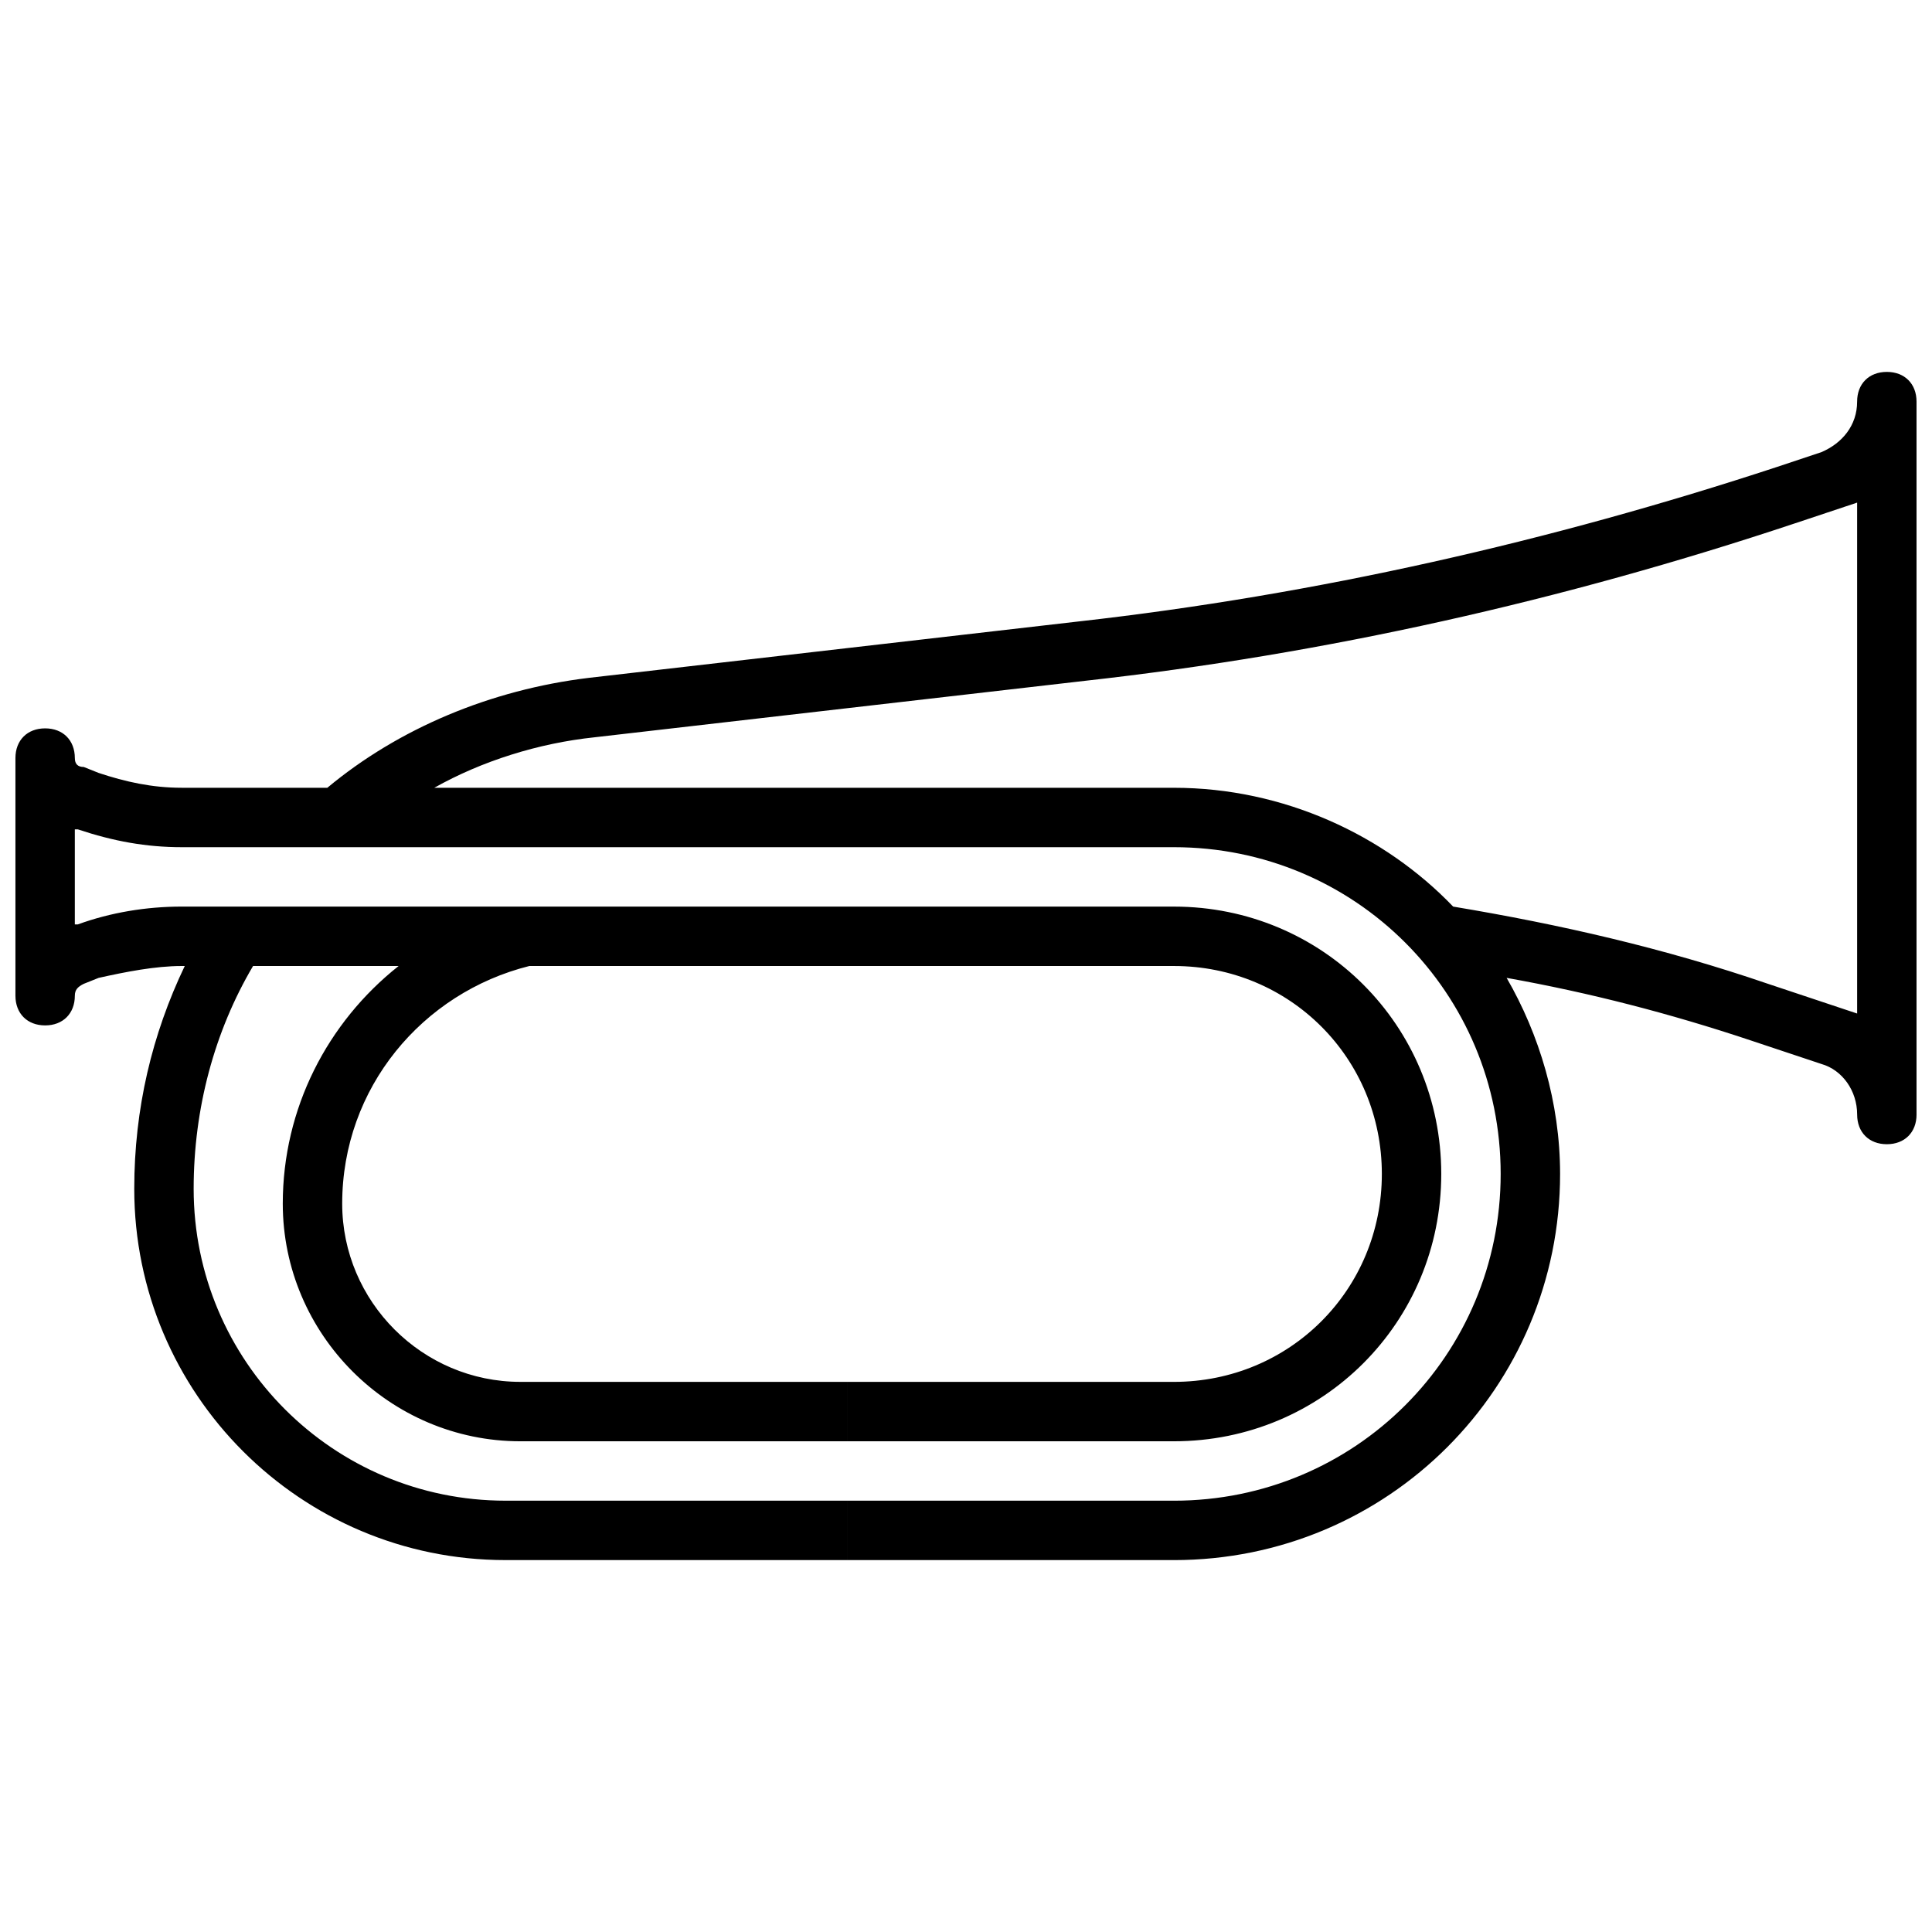 <?xml version="1.0" encoding="UTF-8"?>
<!-- Uploaded to: SVG Repo, www.svgrepo.com, Generator: SVG Repo Mixer Tools -->
<svg width="800px" height="800px" version="1.1" viewBox="144 144 512 512" xmlns="http://www.w3.org/2000/svg">
 <defs>
  <clipPath id="a">
   <path d="m148.09 242h503.81v316h-503.81z"/>
  </clipPath>
 </defs>
 <g clip-path="url(#a)">
  <path d="m455.1 352.77h-196.01c12.594-7.086 27.551-11.809 42.508-13.383l129.89-14.957c63.762-7.086 126.74-21.254 188.14-41.723l16.531-5.512v135.4l-23.617-7.871c-27.551-9.445-55.105-15.742-83.445-20.469-18.105-18.887-44.867-31.484-73.996-31.484zm196.8-102.34c0-4.723-3.148-7.871-7.871-7.871s-7.871 3.148-7.871 7.871c0 6.297-3.938 11.02-9.445 13.383l-11.809 3.938c-59.828 19.68-122.02 33.852-184.99 40.934l-129.89 14.957c-25.98 3.148-50.383 13.383-69.277 29.125h-38.574c-7.871 0-14.957-1.574-22.043-3.938l-3.938-1.574c-1.57 0.004-2.359-0.785-2.359-2.359 0-4.723-3.148-7.871-7.871-7.871s-7.871 3.148-7.871 7.871v62.977c0 4.723 3.148 7.871 7.871 7.871s7.871-3.148 7.871-7.871c0-1.574 0.789-2.363 2.363-3.148l3.938-1.574c7.082-1.574 14.957-3.148 22.039-3.148h0.789c-8.66 18.105-13.383 37.785-13.383 59.039 0 54.316 44.082 98.398 98.398 98.398h90.531v-15.742h-90.531c-45.656 0-82.656-37-82.656-82.656 0-21.254 5.512-41.723 15.742-59.039h38.574c-18.891 14.957-30.699 37.785-30.699 62.977 0 34.637 28.34 62.977 62.977 62.977h86.594v-15.742l-86.594-0.004c-25.977 0-47.23-21.254-47.23-47.23 0-30.699 21.254-55.891 49.594-62.977h170.82c30.699 0 55.105 24.402 55.105 55.105 0 30.699-24.402 55.105-55.105 55.105h-86.594v15.742h86.594c39.359 0 70.848-31.488 70.848-70.848s-31.488-70.848-70.848-70.848l-262.93-0.004c-9.445 0-18.895 1.574-27.551 4.723h-0.789v-25.191h0.789c9.445 3.152 18.105 4.727 27.551 4.727h262.93c48.02 0 86.594 38.574 86.594 86.594s-38.574 86.594-86.594 86.594h-86.594v15.742h86.594c56.68 0 102.34-45.656 102.34-102.34 0-18.895-5.512-37-14.168-51.957 22.043 3.938 43.297 9.445 64.551 16.531l18.895 6.297c5.512 1.574 9.445 7.086 9.445 13.383 0 4.723 3.148 7.871 7.871 7.871s7.871-3.148 7.871-7.871z" fill-rule="evenodd"/>
 </g>
</svg>